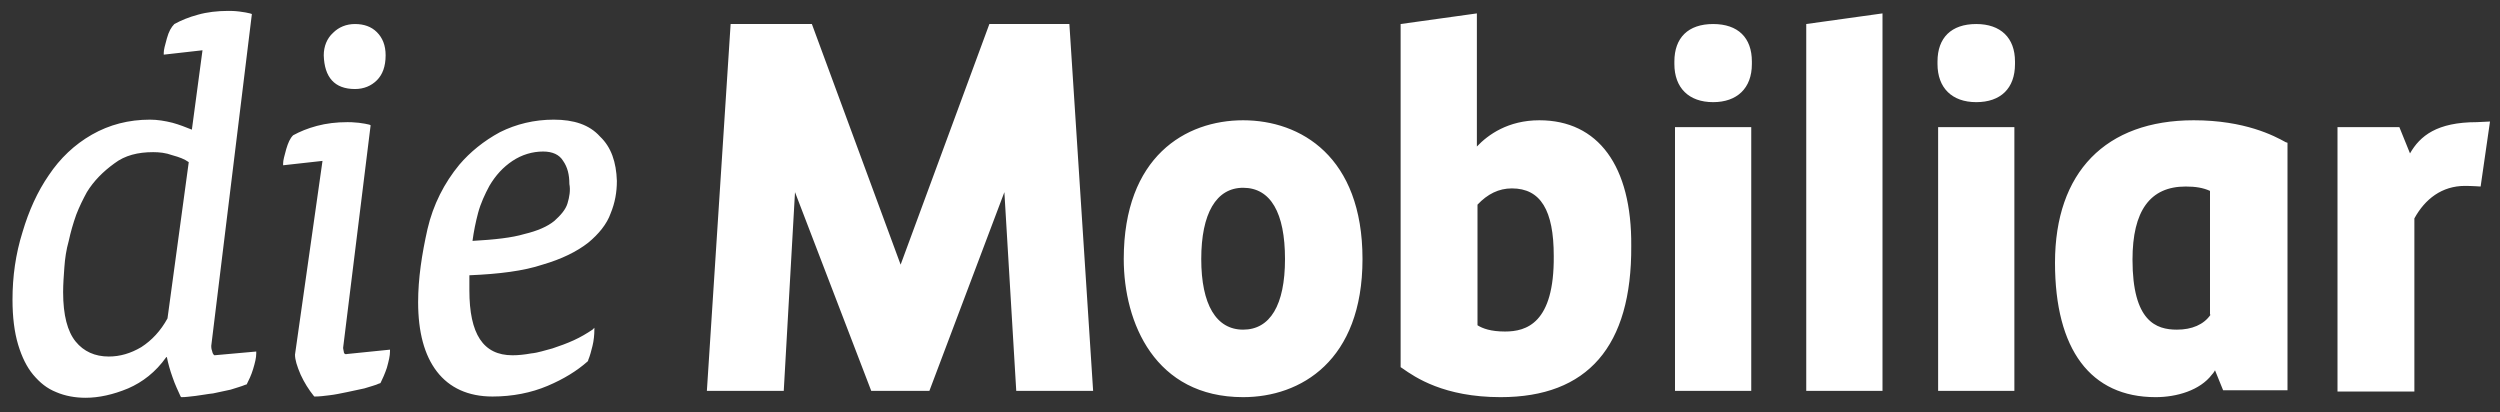 <?xml version="1.0" encoding="utf-8"?>
<svg xmlns="http://www.w3.org/2000/svg" width="400" height="66" viewBox="0 0 400 66" fill="none">
<rect x="0" y="0" width="400" height="66" fill="#333333" stroke="none"/>
<path d="M33.9 56.044C33.8 55.844 33.8 55.344 33.8 55.344L40.3 2.244L40 2.144C39.6 2.044 39.1 1.944 38.3 1.844C37.5 1.744 36.9 1.744 36.5 1.744C34.8 1.744 33.1 1.944 31.7 2.344C30.2 2.744 29 3.244 27.9 3.844C27.4 4.344 27 5.044 26.7 6.144C26.4 7.244 26.2 7.944 26.2 8.444V8.744L32.4 8.044L30.7 20.744C29.7 20.344 28.7 19.944 27.6 19.644C26.4 19.344 25.2 19.144 24 19.144C20.6 19.144 17.5 19.944 14.7 21.544C11.9 23.144 9.6 25.344 7.8 28.044C6 30.644 4.6 33.744 3.6 37.144C2.5 40.644 2 44.244 2 47.944C2 50.744 2.3 53.144 2.9 55.144C3.5 57.144 4.3 58.744 5.3 59.944C6.4 61.244 7.5 62.144 9 62.744C10.4 63.344 12 63.644 13.7 63.644C15.8 63.644 18.1 63.144 20.5 62.144C22.8 61.144 24.9 59.544 26.6 57.144H26.7C26.9 58.144 27.2 59.244 27.6 60.344C28 61.544 28.5 62.544 28.9 63.444L29 63.544H29.1C29.7 63.544 30.4 63.444 31.3 63.344C32.2 63.244 33.1 63.044 34.1 62.944C35 62.744 35.9 62.544 36.9 62.344C37.8 62.044 38.6 61.844 39.3 61.544H39.4L39.5 61.444C39.8 60.844 40.2 60.044 40.5 59.044C40.8 58.044 41 57.244 41 56.544V56.244L34.3 56.844C34 56.644 34 56.344 33.9 56.044ZM26.8 50.944C25.7 52.944 24.3 54.444 22.6 55.544C20.9 56.544 19.2 57.044 17.4 57.044C15.2 57.044 13.4 56.244 12.1 54.644C10.8 53.044 10.1 50.444 10.1 46.744C10.1 45.444 10.2 44.144 10.3 42.744C10.4 41.344 10.6 39.944 11 38.544C11.3 37.144 11.7 35.744 12.2 34.344C12.7 33.044 13.3 31.844 13.9 30.744C15 28.944 16.5 27.444 18.3 26.144C20 24.844 22.1 24.344 24.5 24.344C25.5 24.344 26.5 24.444 27.6 24.844C28.7 25.144 29.5 25.444 30.2 25.944L26.8 50.944ZM198.9 19.244C189.7 19.244 179.8 25.044 179.8 41.444C179.8 51.644 184.8 63.544 198.9 63.544C208.1 63.544 218 57.744 218 41.444C218 25.044 208.1 19.244 198.9 19.244ZM198.9 52.744C194.6 52.744 192.2 48.744 192.2 41.444C192.2 34.144 194.6 30.044 198.9 30.044C203.3 30.044 205.6 34.044 205.6 41.444C205.6 48.844 203.2 52.744 198.9 52.744ZM158.3 3.844L144.1 42.344L129.9 3.844H116.9L113.1 62.544H125.4L127.2 30.744L139.4 62.544H148.7L160.7 30.744L162.6 62.544H174.9L171.1 3.844H158.3ZM56.8 14.244C58.2 14.244 59.4 13.744 60.3 12.844C61.2 11.944 61.7 10.644 61.7 8.844C61.7 7.244 61.2 6.044 60.3 5.144C59.4 4.244 58.2 3.844 56.8 3.844C55.4 3.844 54.2 4.344 53.3 5.244C52.3 6.144 51.8 7.444 51.8 8.844C51.9 12.344 53.5 14.244 56.8 14.244ZM55 56.244C54.9 55.844 54.9 55.644 54.9 55.644L59.3 20.044L59.1 19.944C58.7 19.844 58.2 19.744 57.4 19.644C56.5 19.544 55.9 19.544 55.6 19.544C53.8 19.544 52.2 19.744 50.7 20.144C49.2 20.544 48 21.044 46.9 21.644C46.4 22.144 46.1 22.844 45.8 23.844C45.5 24.944 45.3 25.644 45.3 26.144V26.444L51.6 25.744L47.2 56.744C47.2 57.544 47.5 58.544 48.1 59.944C48.7 61.244 49.4 62.344 50.2 63.344L50.3 63.444H50.4C51.1 63.444 51.9 63.344 52.7 63.244C53.6 63.144 54.5 62.944 55.5 62.744C56.4 62.544 57.3 62.344 58.3 62.144C59.2 61.844 60.1 61.644 60.7 61.344H60.8L60.9 61.244C61.2 60.644 61.6 59.744 61.9 58.844C62.2 57.744 62.4 56.944 62.4 56.244V55.944L55.5 56.644C55.2 56.744 55 56.544 55 56.244ZM88.6 19.144C85.5 19.144 82.6 19.844 80 21.144C77.4 22.544 75.2 24.344 73.5 26.344C71.1 29.244 69.3 32.744 68.4 36.644C67.5 40.644 66.9 44.544 66.9 48.344C66.9 53.144 67.9 56.844 69.9 59.444C71.9 62.044 74.9 63.444 78.8 63.444C82 63.444 85 62.844 87.6 61.744C90.2 60.644 92.3 59.344 94 57.844L94.1 57.744V57.644C94.4 56.944 94.6 56.144 94.8 55.344C95 54.544 95.1 53.544 95.1 52.744V52.444L94.8 52.744C93.9 53.344 92.9 53.944 91.8 54.444C90.7 54.944 89.6 55.344 88.4 55.744C87.2 56.044 86.1 56.444 85 56.544C83.9 56.744 82.9 56.844 82 56.844C77.3 56.844 75.1 53.444 75.1 46.444V44.044C79.9 43.844 83.8 43.344 86.8 42.344C89.9 41.444 92.3 40.244 94.1 38.844C95.8 37.444 97.1 35.844 97.7 34.144C98.4 32.444 98.7 30.744 98.7 28.944C98.6 25.944 97.8 23.544 96 21.844C94.3 19.944 91.8 19.144 88.6 19.144ZM90.8 32.544C90.5 33.544 89.7 34.444 88.7 35.344C87.6 36.244 86 36.944 83.9 37.444C81.9 38.044 79.1 38.344 75.6 38.544C75.8 37.044 76.1 35.544 76.5 34.044C76.9 32.544 77.6 31.044 78.3 29.744C79.3 28.044 80.5 26.744 82 25.744C83.5 24.744 85.2 24.244 86.9 24.244C88.4 24.244 89.5 24.744 90.1 25.744C90.8 26.744 91.1 27.944 91.1 29.444C91.3 30.444 91.1 31.544 90.8 32.544ZM351 19.244C336.9 19.244 328.8 27.544 328.8 42.044C328.8 55.944 334.5 63.544 344.9 63.544C348.3 63.544 352 62.444 353.9 59.944C354.2 59.644 354.4 59.244 354.4 59.244L355.7 62.444H366V22.844L365.7 22.744C363.9 21.744 359.2 19.244 351 19.244ZM348.3 52.744C345 52.744 341.2 51.444 341.2 41.544C341.2 33.744 344 29.844 349.7 29.844C351.3 29.844 352.5 30.044 353.6 30.544V50.344H353.7C352.6 51.944 350.7 52.744 348.3 52.744ZM316.2 3.844C312.2 3.844 310 6.044 310 9.844V10.244C310 14.044 312.3 16.344 316.2 16.344C320.1 16.344 322.4 14.144 322.4 10.244V9.844C322.4 6.044 320.1 3.844 316.2 3.844ZM396.3 19.544C389.9 19.544 387.2 21.744 385.6 24.544L383.9 20.344H374V62.644H386.3V34.944C388 31.844 390.7 29.744 394.4 29.744C395.5 29.744 396.9 29.844 396.9 29.844L398.4 19.444L396.3 19.544ZM310.1 62.544H322.3V20.344H310.1V62.544ZM268 62.544H280.2V20.344H268V62.544ZM246.3 19.244C241.3 19.244 238.1 21.544 236.3 23.444V2.144L224.1 3.844V58.744L224.4 58.944C226.4 60.344 231 63.544 240.1 63.544C254 63.544 261.1 55.444 261 39.344C261.1 26.544 255.7 19.244 246.3 19.244ZM240.8 53.044C238.5 53.044 237.2 52.544 236.4 52.044V32.744C238 31.044 239.8 30.144 241.9 30.144C246.5 30.144 248.6 33.644 248.6 40.944C248.7 51.744 244.2 53.044 240.8 53.044ZM274.1 3.844C270.1 3.844 267.9 6.044 267.9 9.844V10.244C267.9 14.044 270.2 16.344 274.1 16.344C277.9 16.344 280.3 14.144 280.3 10.244V9.844C280.3 6.044 278.1 3.844 274.1 3.844ZM289 62.544H301.2V2.144L289 3.844V62.544Z" fill="white"/>
</svg>